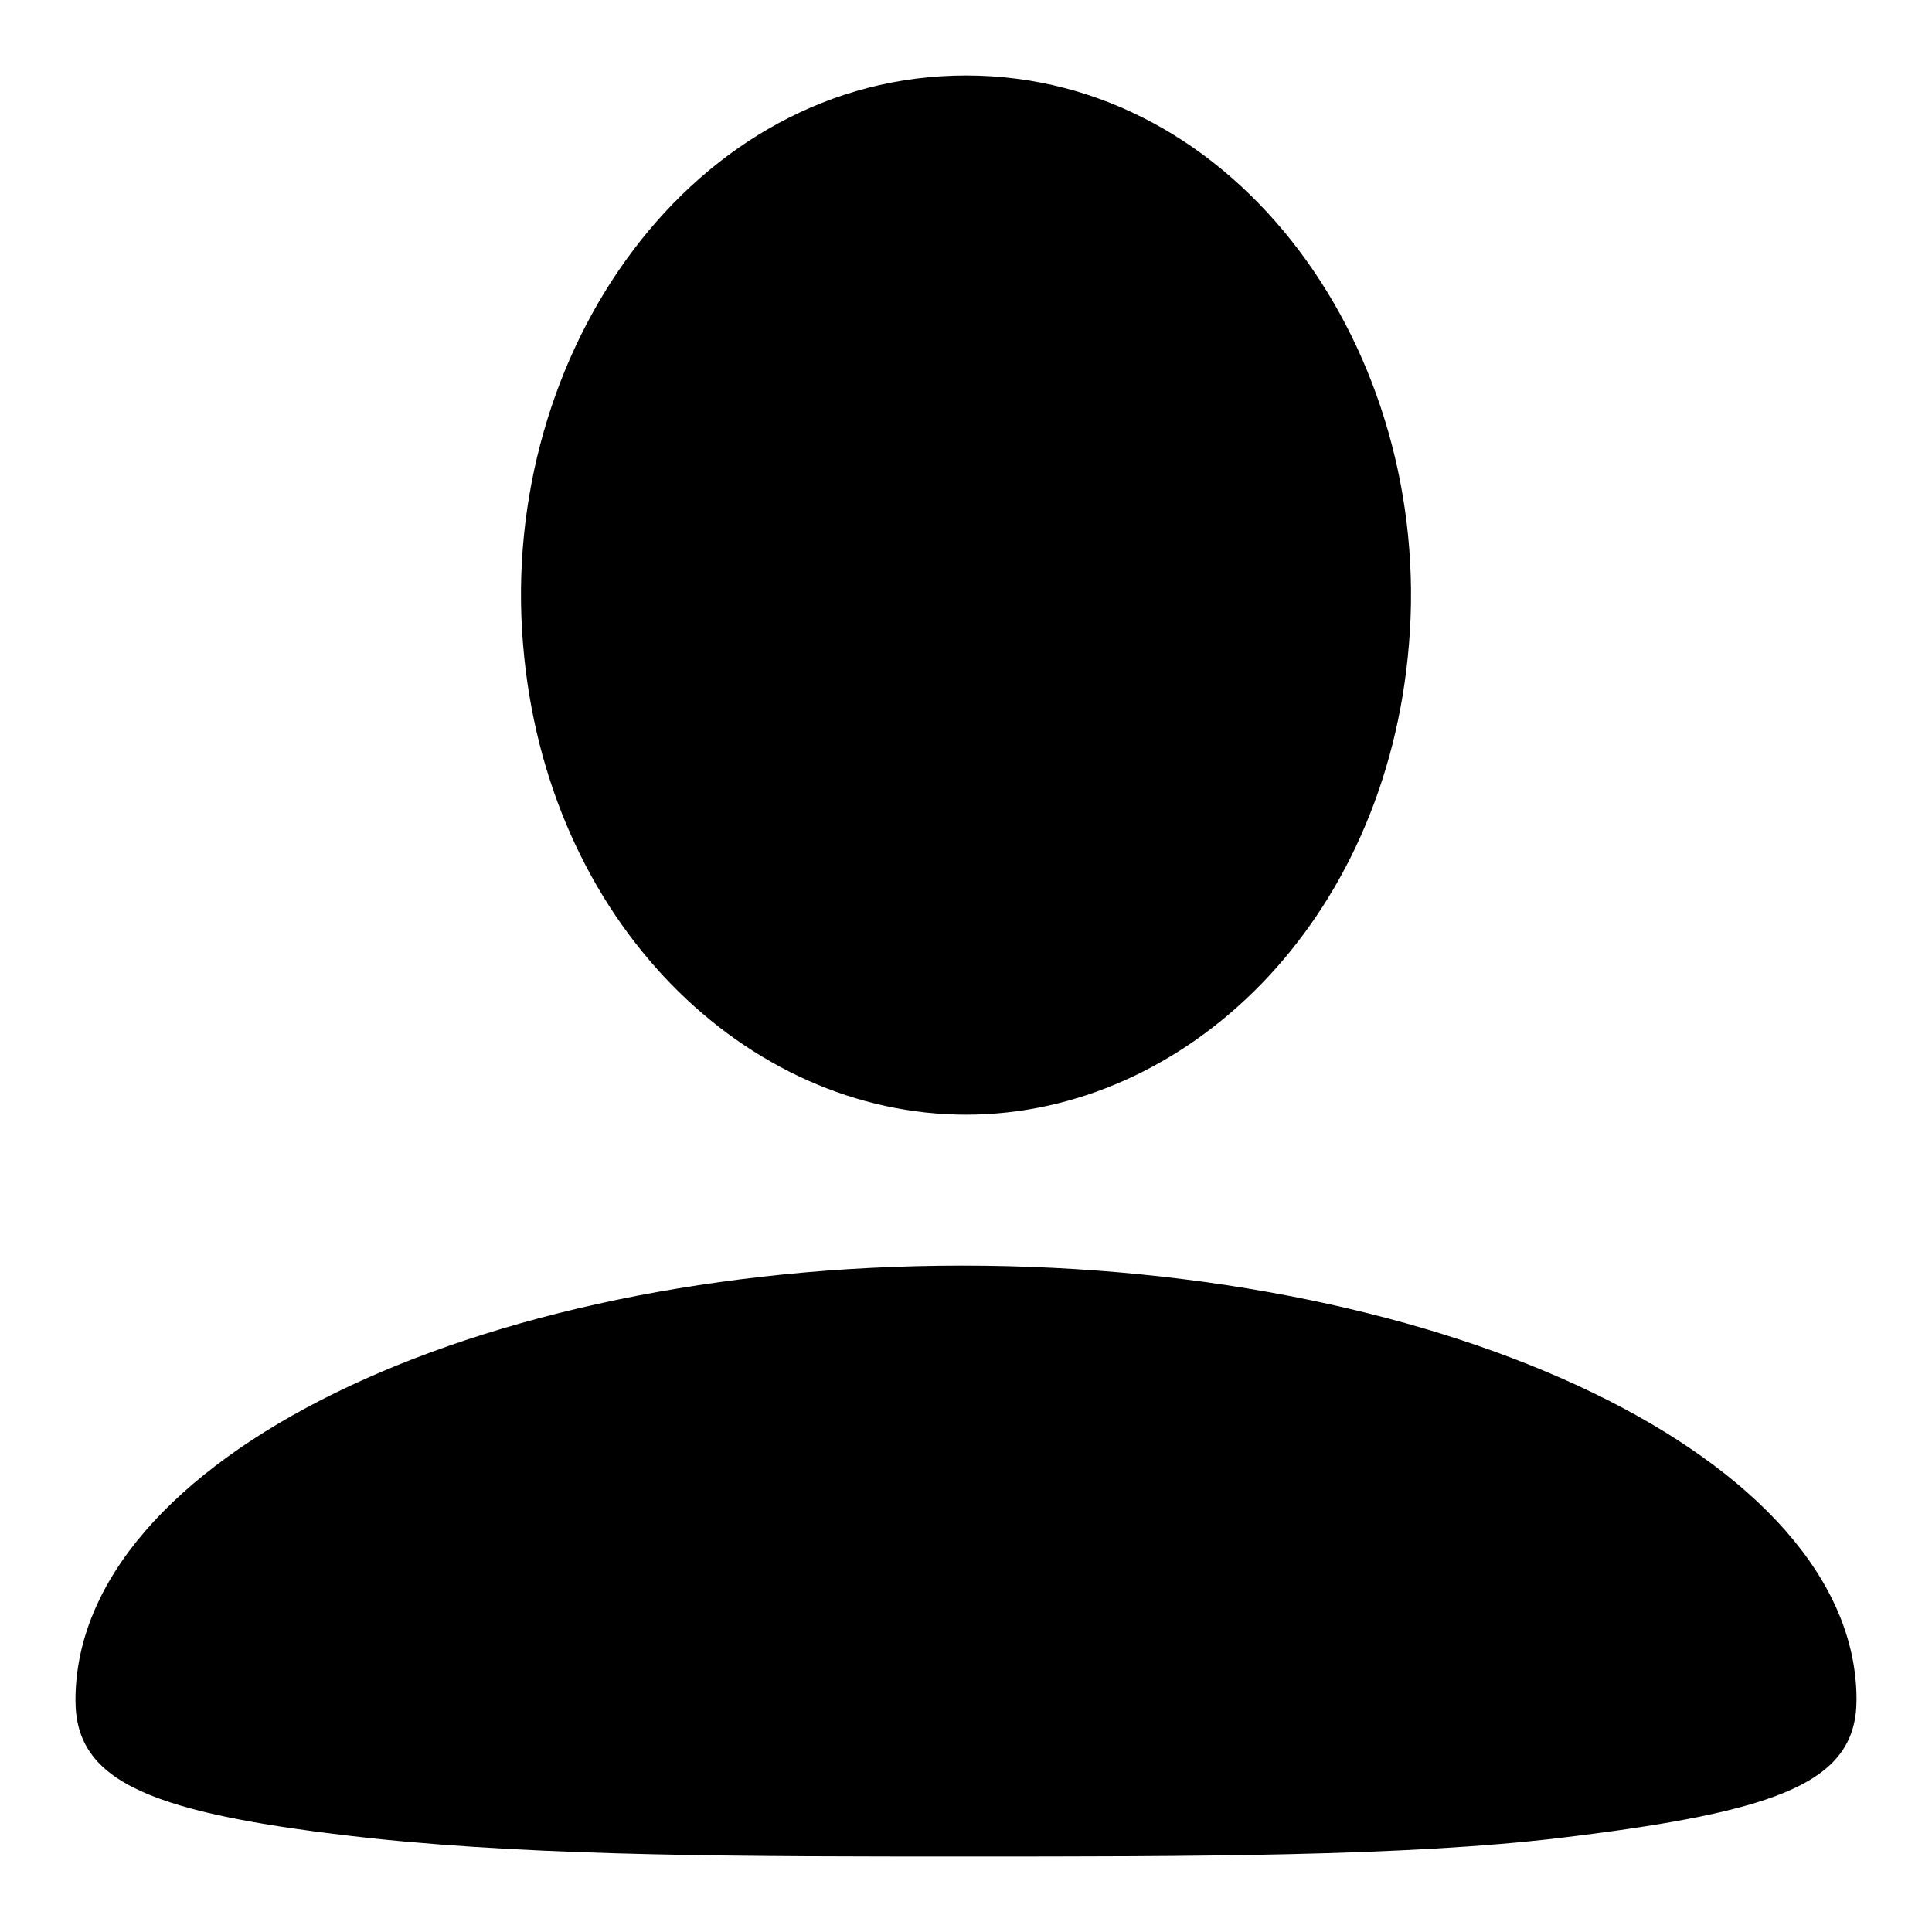 <?xml version="1.0" encoding="utf-8"?>
<!-- Svg Vector Icons : http://www.onlinewebfonts.com/icon -->
<!DOCTYPE svg PUBLIC "-//W3C//DTD SVG 1.1//EN" "http://www.w3.org/Graphics/SVG/1.1/DTD/svg11.dtd">
<svg version="1.1" xmlns="http://www.w3.org/2000/svg" xmlns:xlink="http://www.w3.org/1999/xlink" x="0px" y="0px" viewBox="0 0 256 256" enable-background="new 0 0 256 256" xml:space="preserve">
<g> <path fill="#000000" d="M128,147.7c29,0,55.7-25.3,58.7-62.4C189.9,46.6,164.1,10,128,10c-36.1,0-61.9,36.6-58.7,75.3 C72.3,122.3,99,147.7,128,147.7z M127.5,167.7C62.6,167.7,10,193.5,10,225.3c0,10.9,10,15.1,39.4,18.3C72.2,246,99.3,246,128,246 c29.4,0,58.5,0,79-2.5c29-3.5,39-7.4,39-18.3C246,193.5,192.4,167.7,127.5,167.7z"/></g>
</svg>